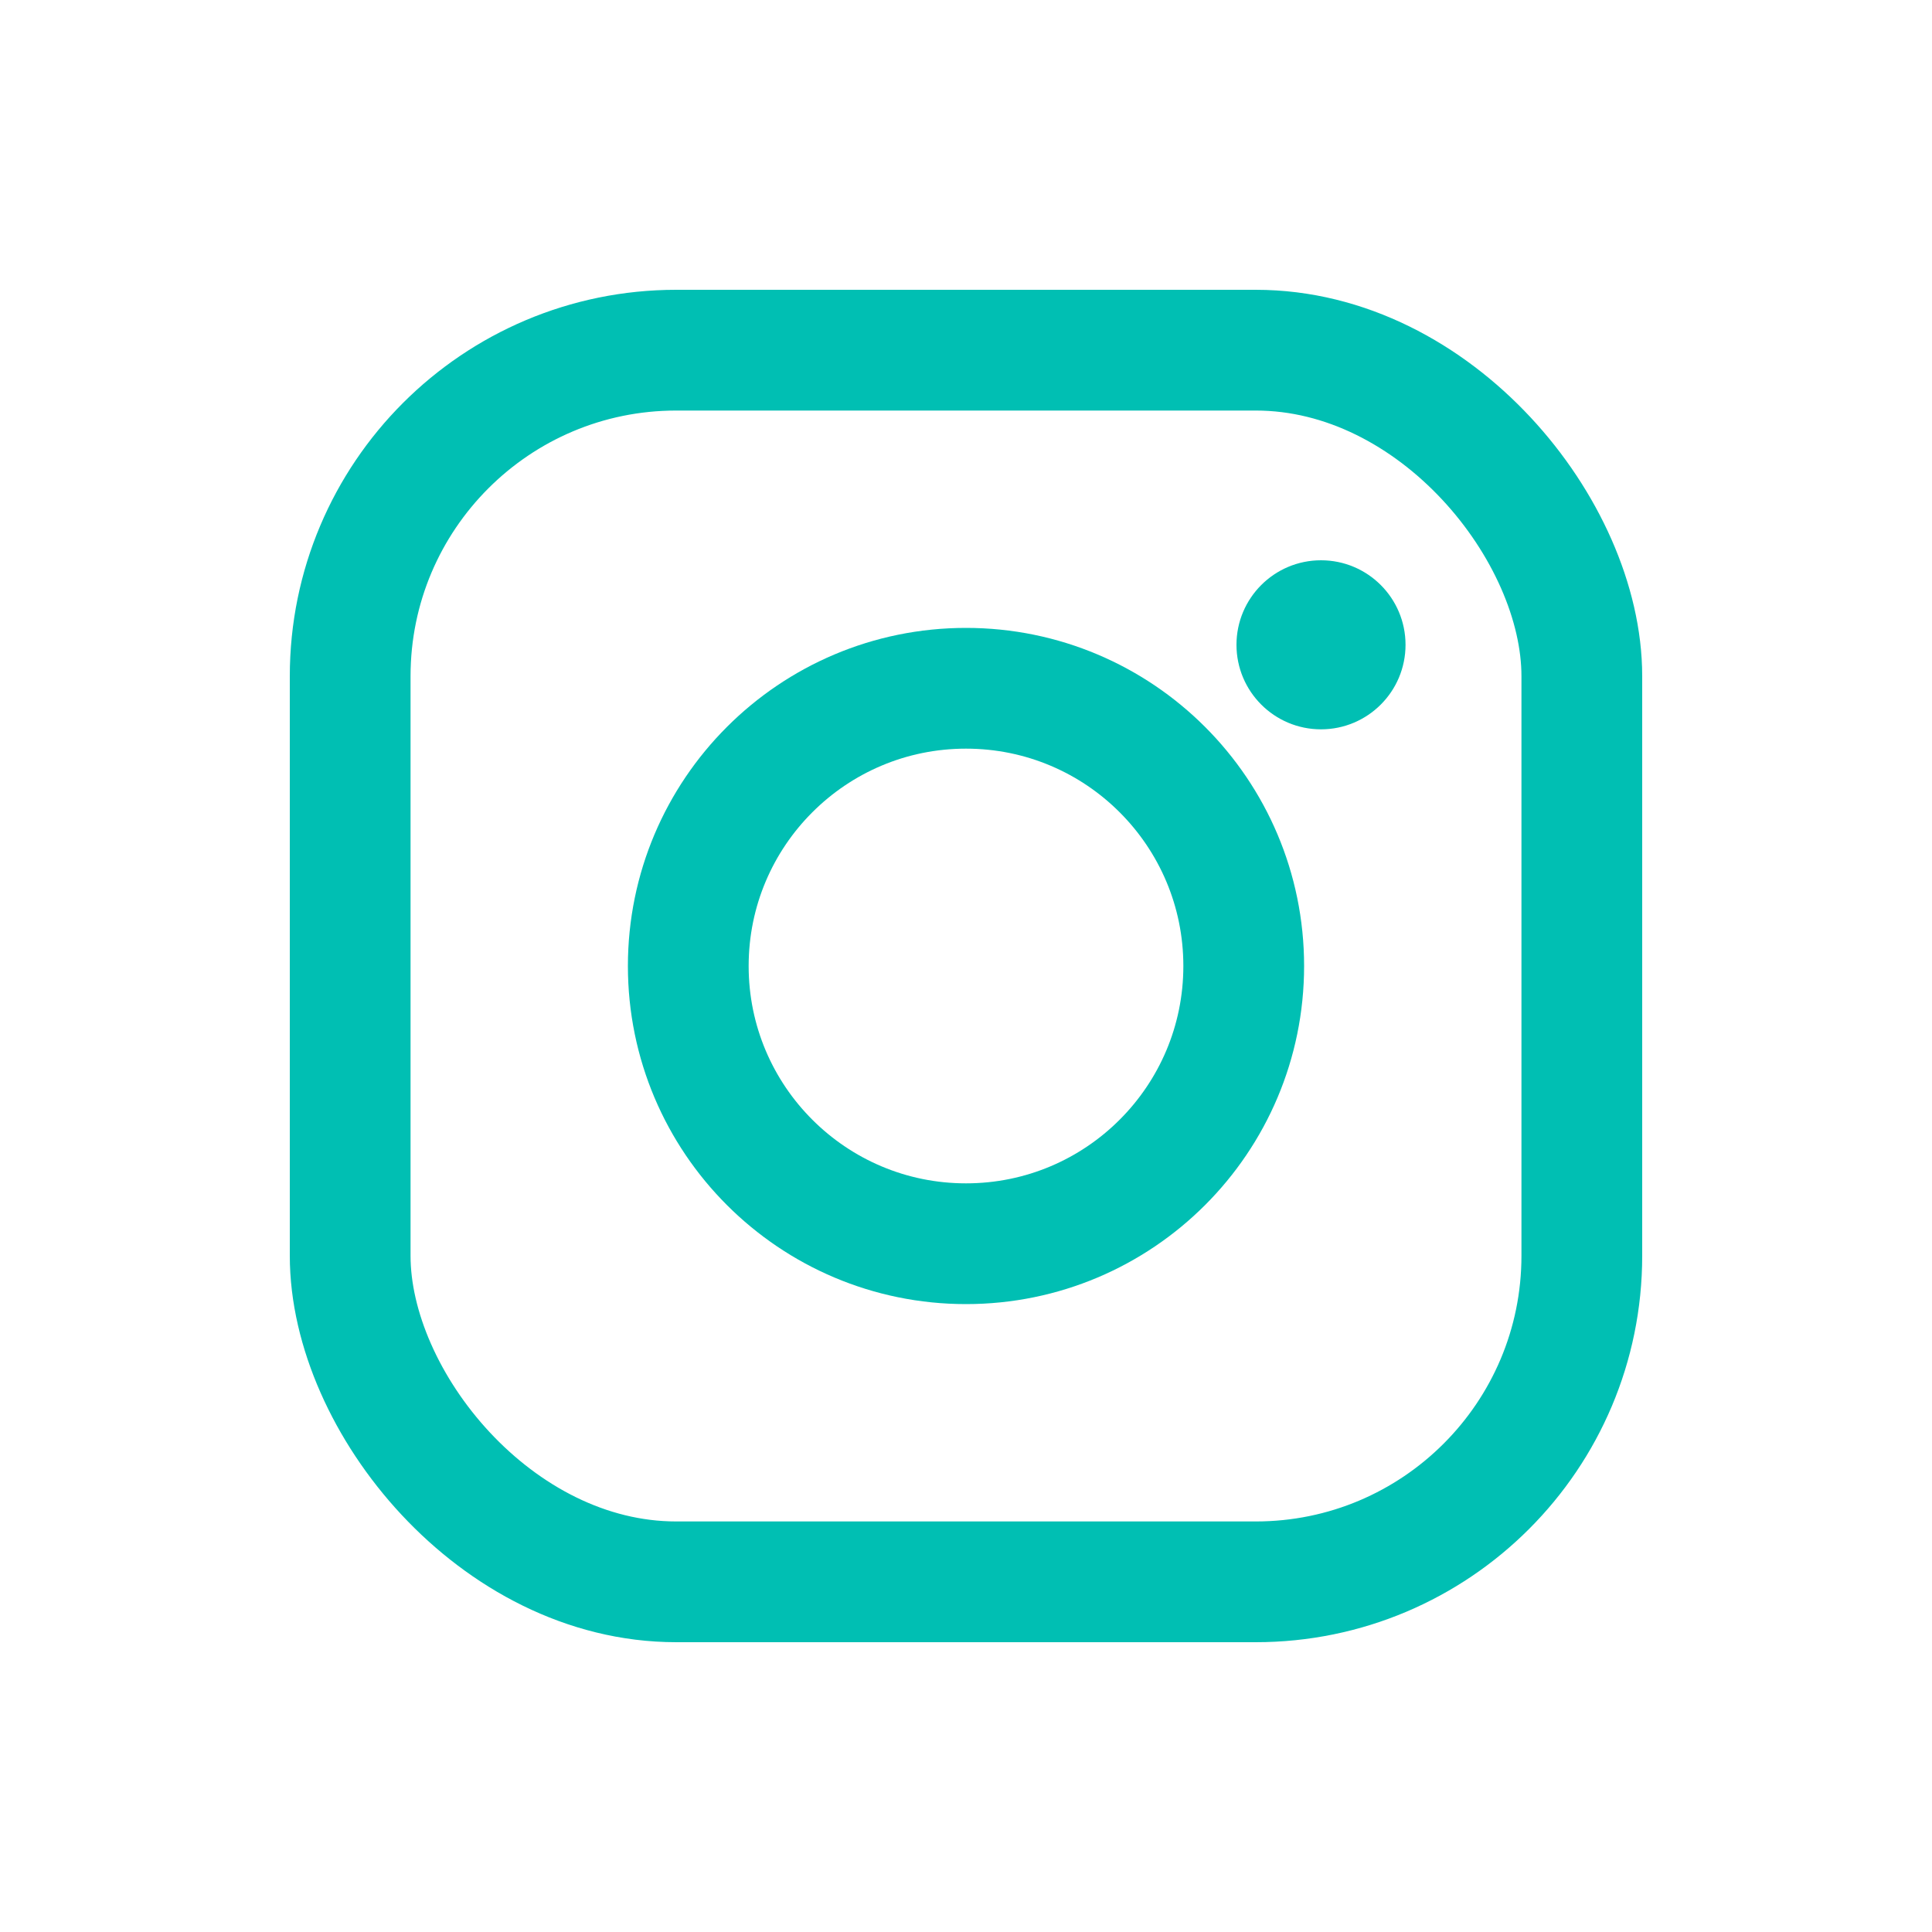 <svg width="40" height="40" viewBox="0 0 40 40" fill="none" xmlns="http://www.w3.org/2000/svg">
<rect x="7.25" y="7.25" width="25.5" height="25.5" rx="6.75" stroke="#00BFB3" stroke-width="2.5"/>
<circle cx="20" cy="20" r="5.75" stroke="#00BFB3" stroke-width="2.5"/>
<circle cx="27.35" cy="13.35" r="1.75" fill="#00BFB3"/>
</svg>
